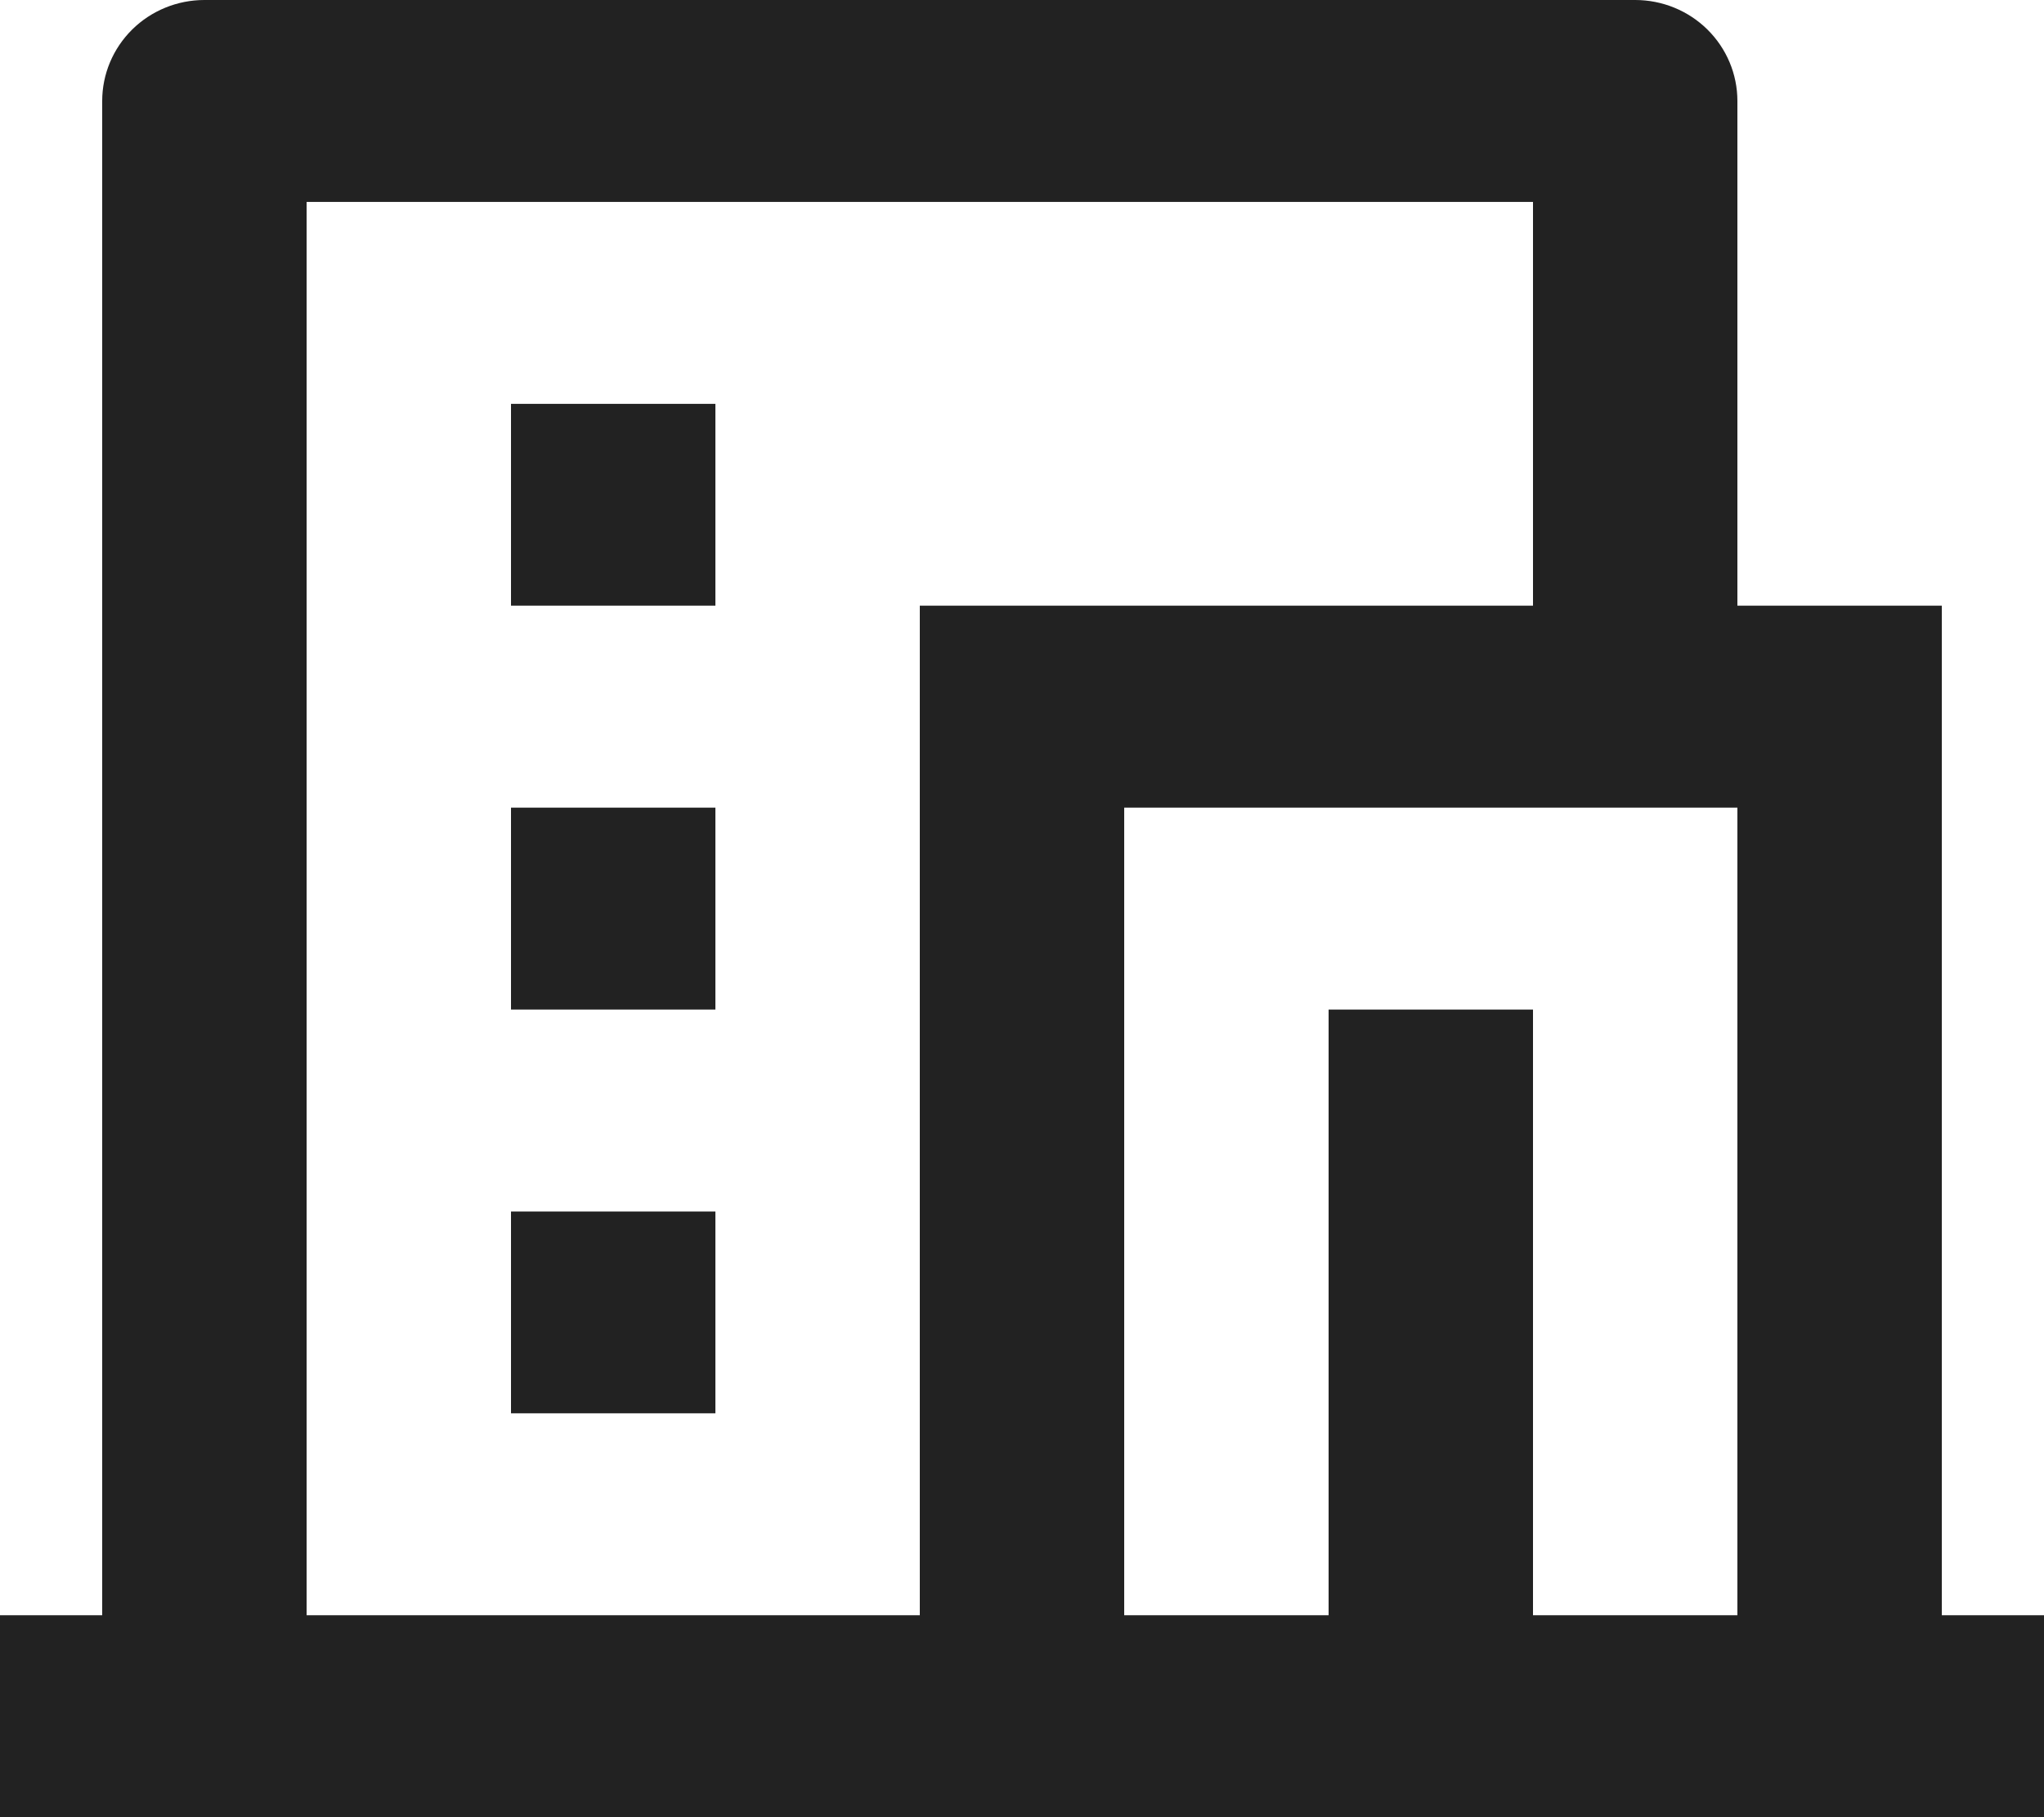 <svg xmlns="http://www.w3.org/2000/svg" width="18" height="16" viewBox="0 0 18 16" fill="none"><path d="M18 16H0V14.222H0.9V0.889C0.9 0.653 0.995 0.427 1.164 0.26C1.332 0.094 1.561 0 1.8 0H14.4C14.639 0 14.868 0.094 15.036 0.26C15.205 0.427 15.3 0.653 15.3 0.889V5.333H17.1V14.222H18V16ZM13.5 14.222H15.3V7.111H9.9V14.222H11.7V8.889H13.5V14.222ZM13.5 5.333V1.778H2.7V14.222H8.1V5.333H13.5ZM4.5 7.111H6.3V8.889H4.5V7.111ZM4.5 10.667H6.3V12.444H4.5V10.667ZM4.5 3.556H6.3V5.333H4.5V3.556Z" fill="#222222"></path></svg>